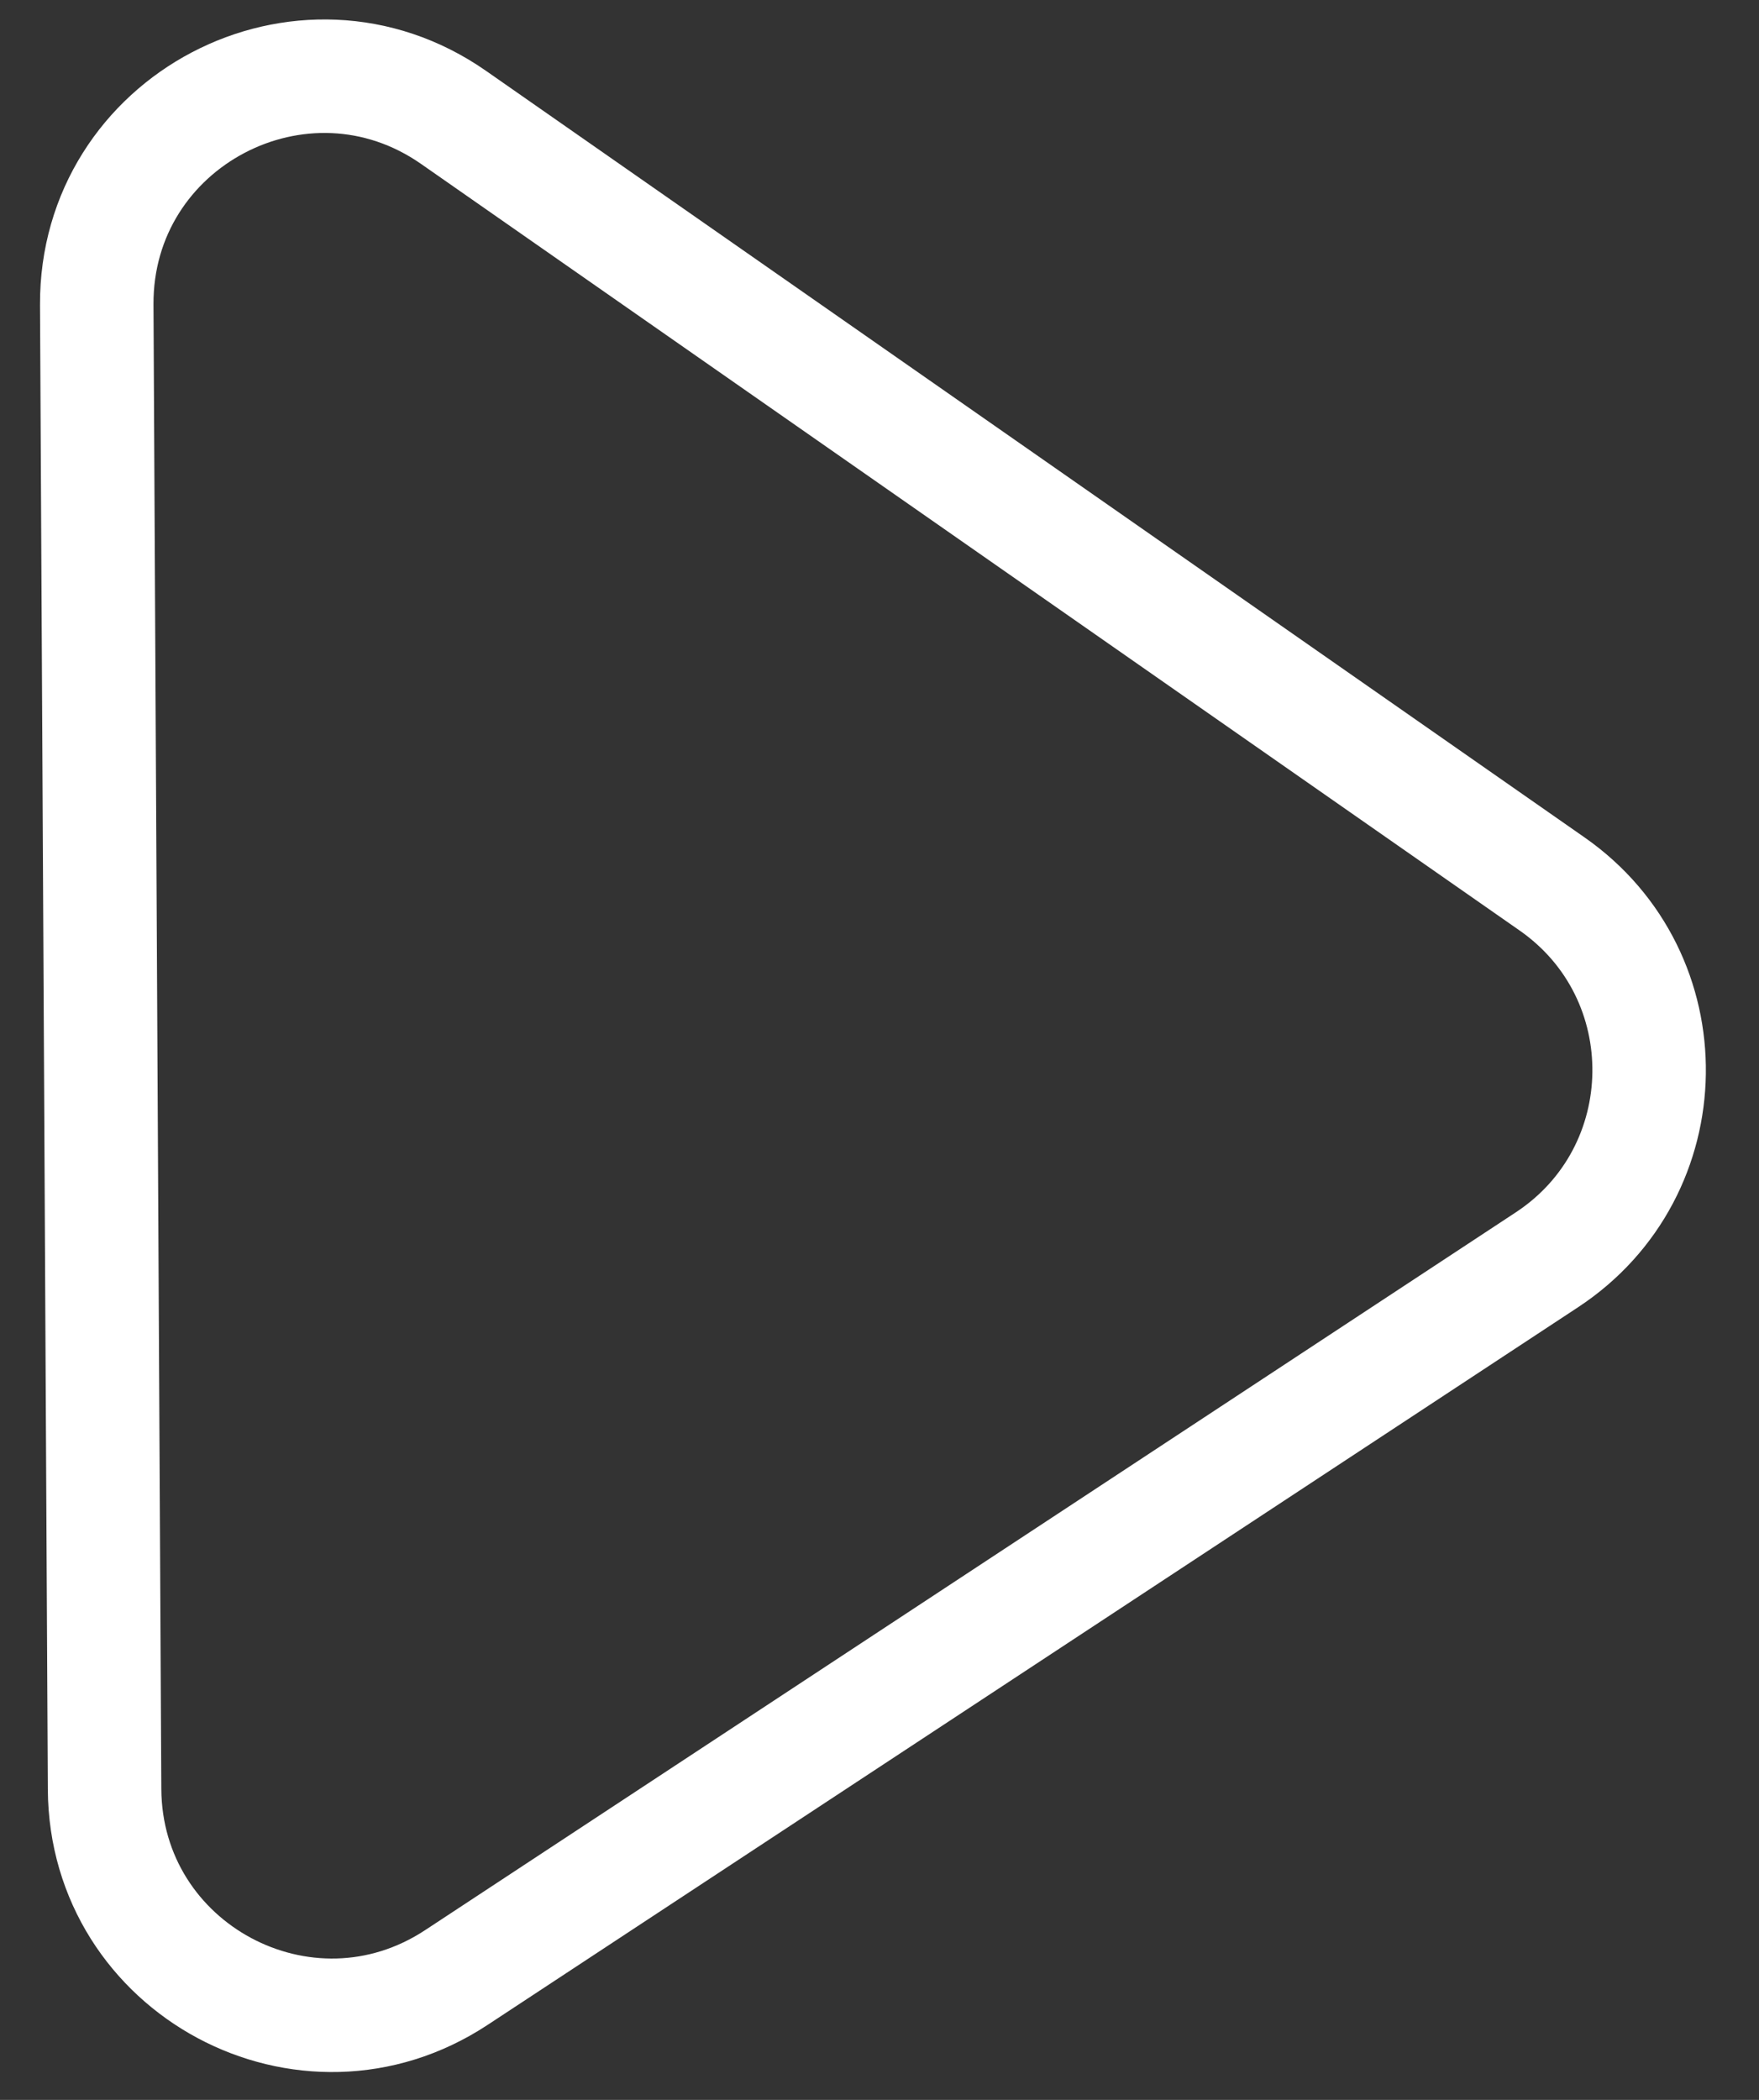 <svg width="31" height="37" viewBox="0 0 31 37" fill="none" xmlns="http://www.w3.org/2000/svg">
<rect x="0" y="0" width="31" height="37" fill="#333333" stroke="none"/>
<path d="M27.353 15.575C29.672 17.193 29.625 20.642 27.263 22.197L8.042 34.844C5.39 36.589 1.86 34.699 1.843 31.524L1.705 5.371C1.688 2.128 5.334 0.214 7.994 2.069L27.353 15.575Z" stroke="white" stroke-width="2"/>
</svg>

